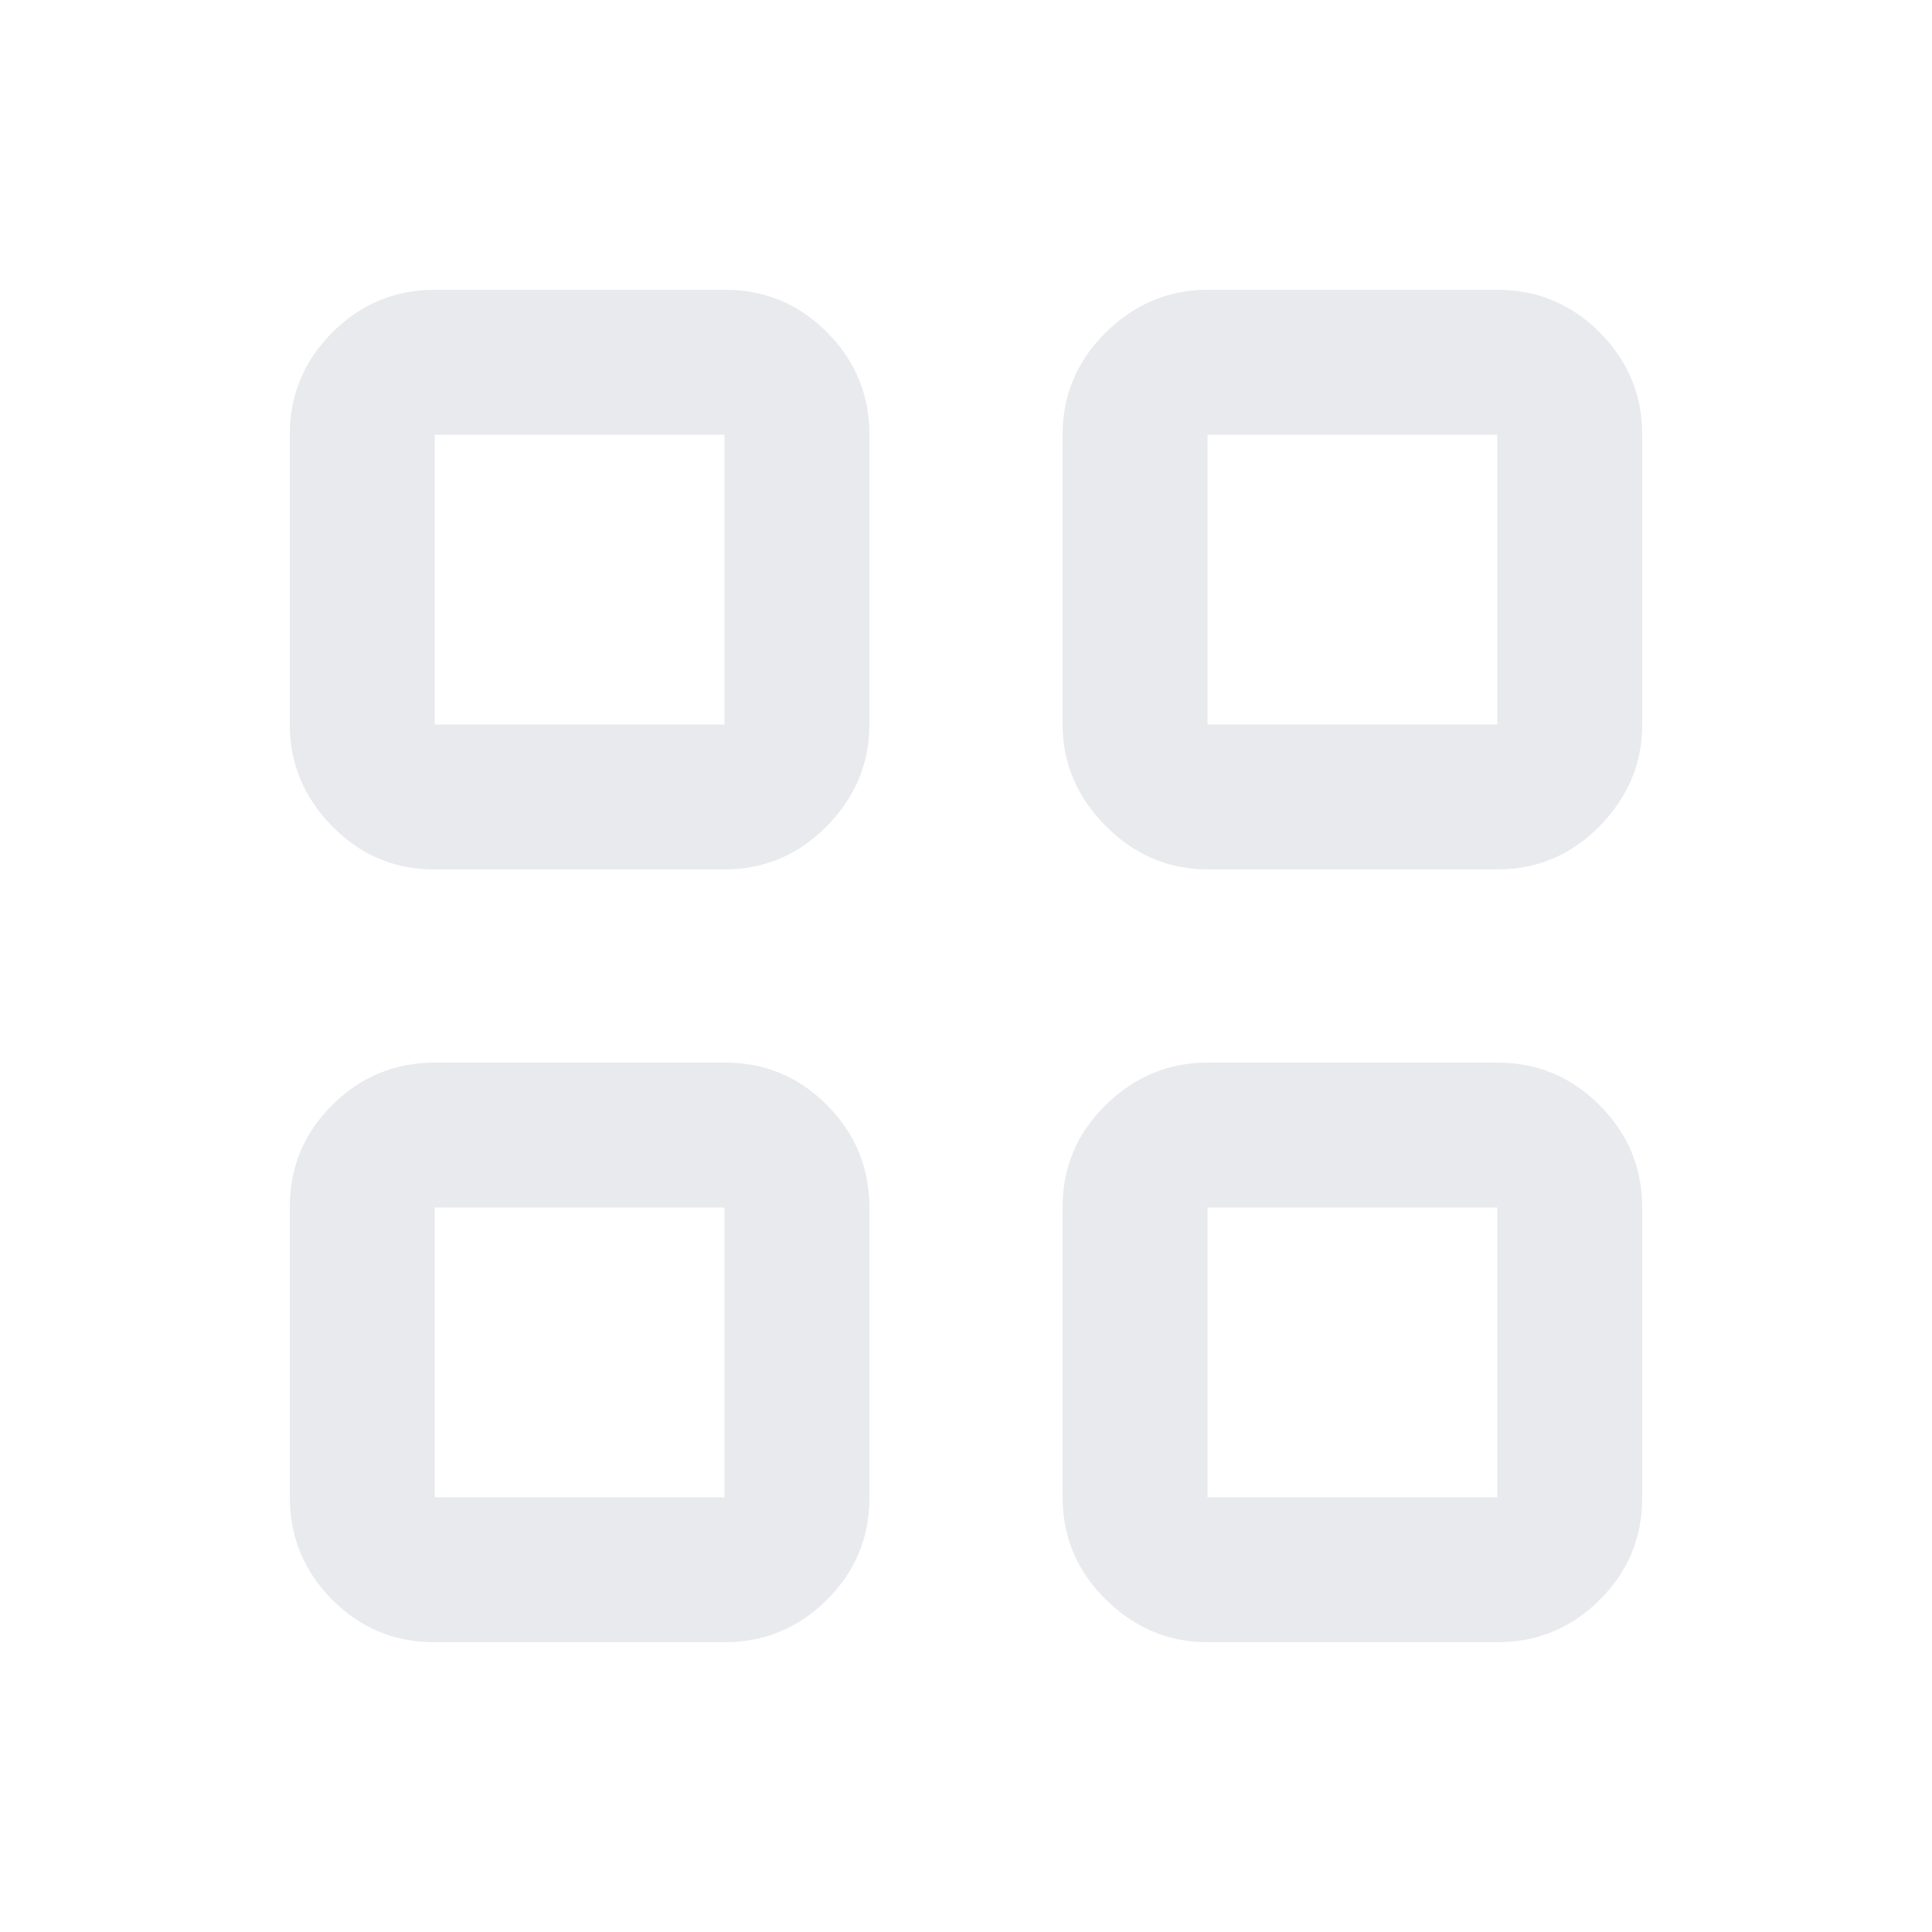 <svg xmlns="http://www.w3.org/2000/svg" height="20px" viewBox="0 -960 960 960" width="20px" fill="#e8eaed"><path d="M215.74-528Q186-528 165-549.5 144-571 144-600v-144q0-29.7 21.18-50.85Q186.35-816 216.09-816h144.17Q390-816 411-794.85q21 21.15 21 50.85v144q0 29-21.18 50.5-21.17 21.5-50.91 21.5H215.74Zm0 384Q186-144 165-165.18q-21-21.17-21-50.91v-144.17Q144-390 165.18-411q21.17-21 50.91-21h144.17Q390-432 411-410.82q21 21.17 21 50.91v144.17Q432-186 410.82-165q-21.17 21-50.91 21H215.74ZM600-528q-29 0-50.5-21.5T528-600v-144q0-29.7 21.5-50.85Q571-816 600-816h144q29.7 0 50.85 21.15Q816-773.7 816-744v144q0 29-21.15 50.5T744-528H600Zm0 384q-29 0-50.5-21.18-21.5-21.17-21.5-50.91v-144.17Q528-390 549.5-411q21.5-21 50.5-21h144q29.7 0 50.85 21.18Q816-389.65 816-359.91v144.17Q816-186 794.85-165 773.7-144 744-144H600ZM216-600h144v-144H216v144Zm384 0h144v-144H600v144Zm0 384h144v-144H600v144Zm-384 0h144v-144H216v144Zm384-384Zm0 240Zm-240 0Zm0-240Z"/></svg>